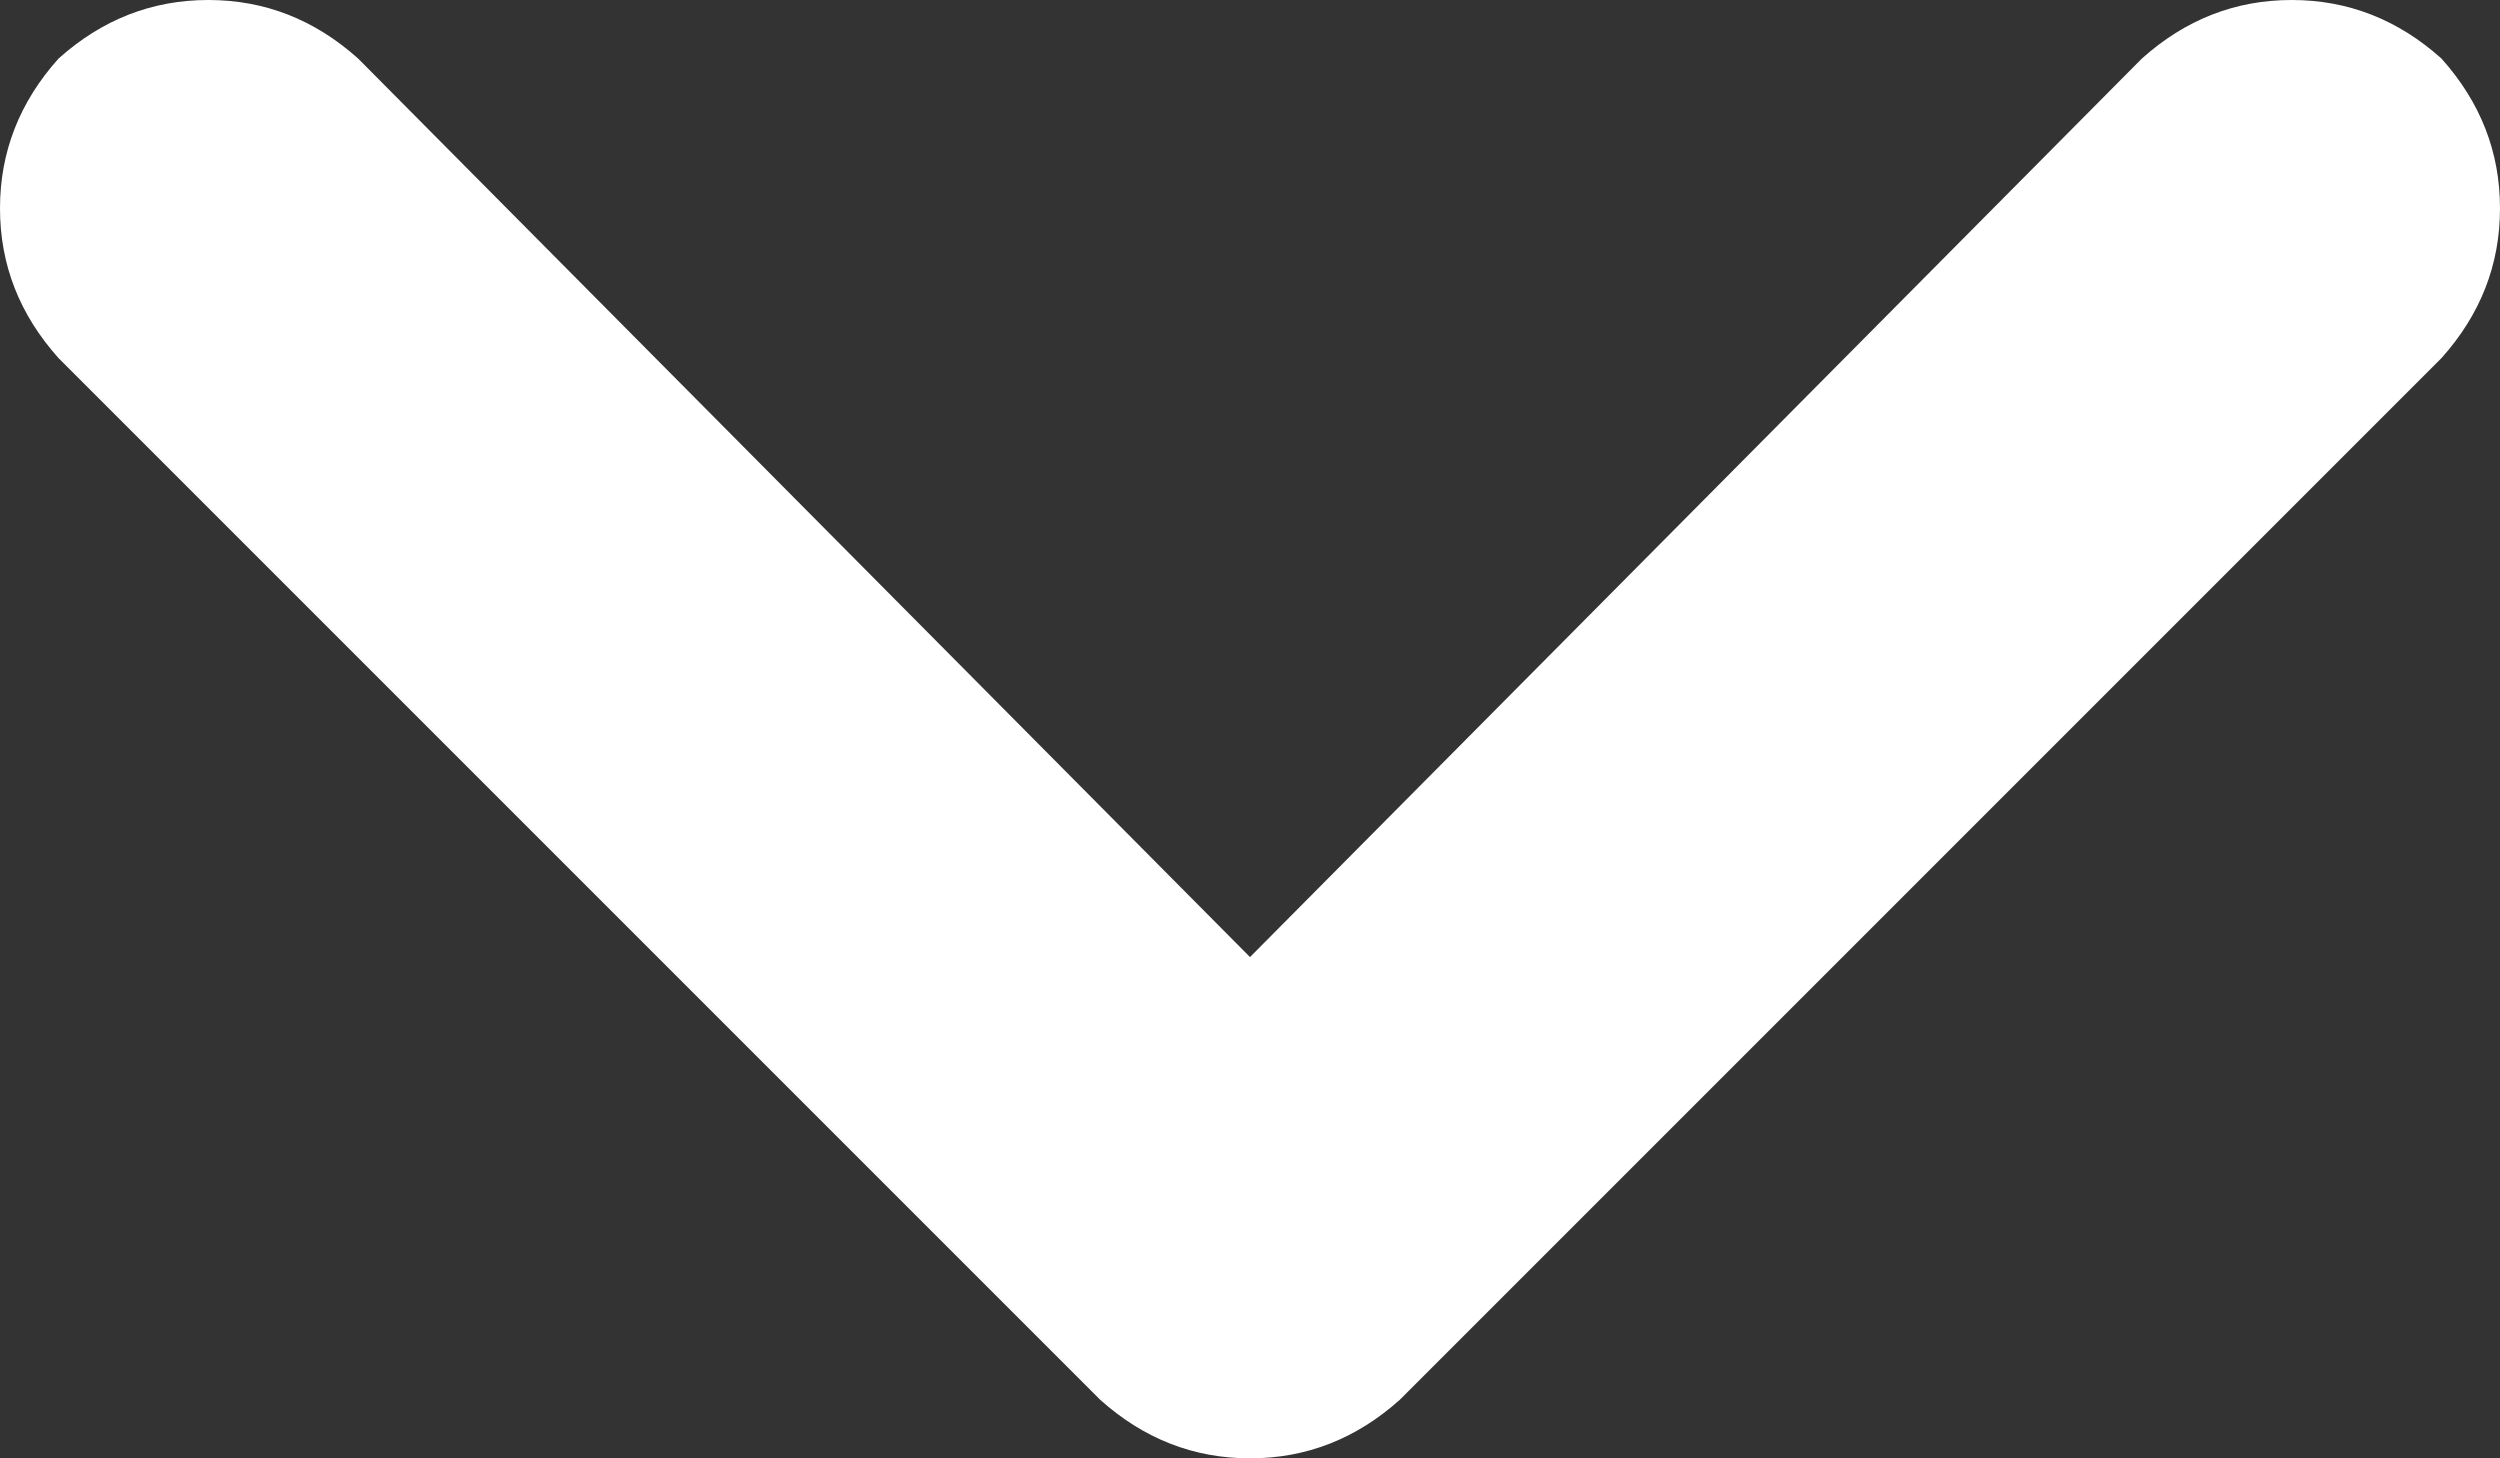 <svg width="12" height="7" viewBox="0 0 12 7" fill="none" xmlns="http://www.w3.org/2000/svg">
<rect x="0" y="0" width="12" height="7" fill="#333333" stroke="none"/>
<path d="M5.281 6.719L0.281 1.719C0.094 1.51 0 1.271 0 1C0 0.729 0.094 0.49 0.281 0.281C0.49 0.094 0.729 0 1 0C1.271 0 1.51 0.094 1.719 0.281L6 4.594L10.281 0.281C10.49 0.094 10.729 0 11 0C11.271 0 11.51 0.094 11.719 0.281C11.906 0.49 12 0.729 12 1C12 1.271 11.906 1.51 11.719 1.719L6.719 6.719C6.51 6.906 6.271 7 6 7C5.729 7 5.49 6.906 5.281 6.719Z" fill="white"/>
</svg>
